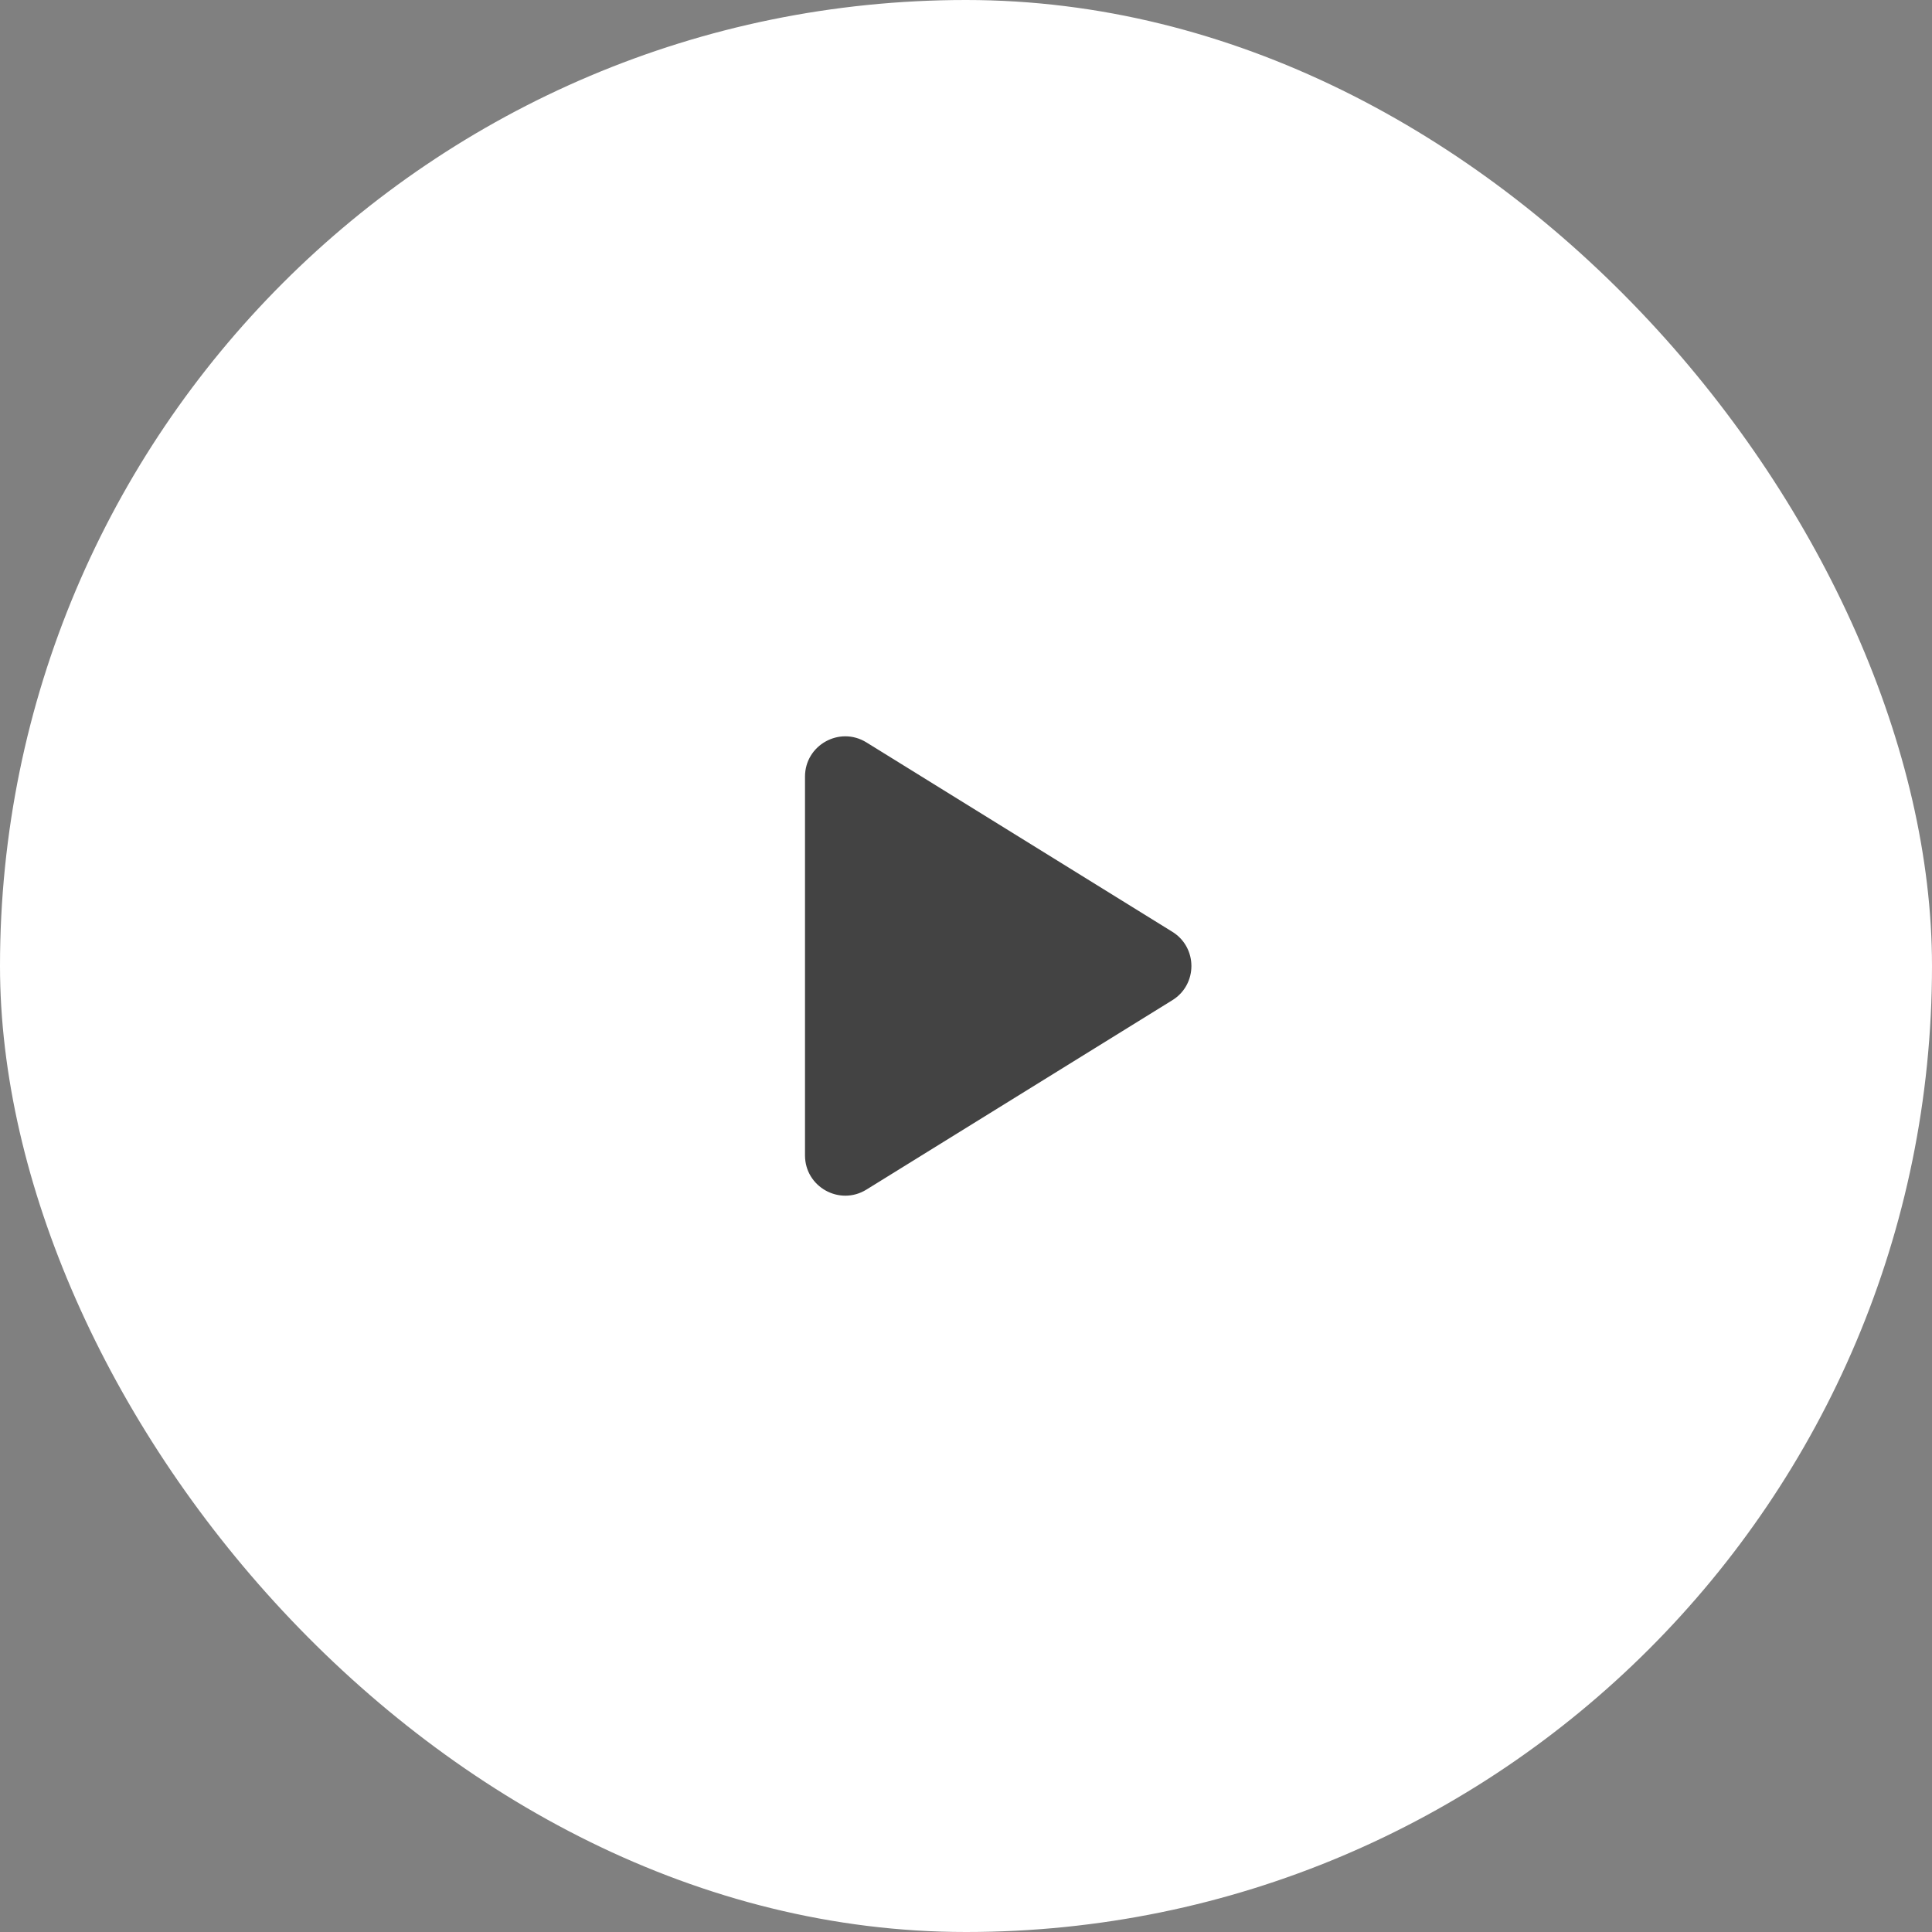 <svg width="96" height="96" viewBox="0 0 96 96" fill="none" xmlns="http://www.w3.org/2000/svg">
<rect x="0" y="0" width="96" height="96" fill="#808080" stroke="none"/>
<rect width="96" height="96" rx="48" fill="white"/>
<g opacity="0.8">
<path fill-rule="evenodd" clip-rule="evenodd" d="M43.053 36.89C41.72 36.065 40 37.023 40 38.59V57.41C40 58.977 41.72 59.935 43.053 59.11L58.253 49.7C59.516 48.919 59.516 47.081 58.253 46.3L43.053 36.89Z" fill="#141414"/>
</g>
</svg>

